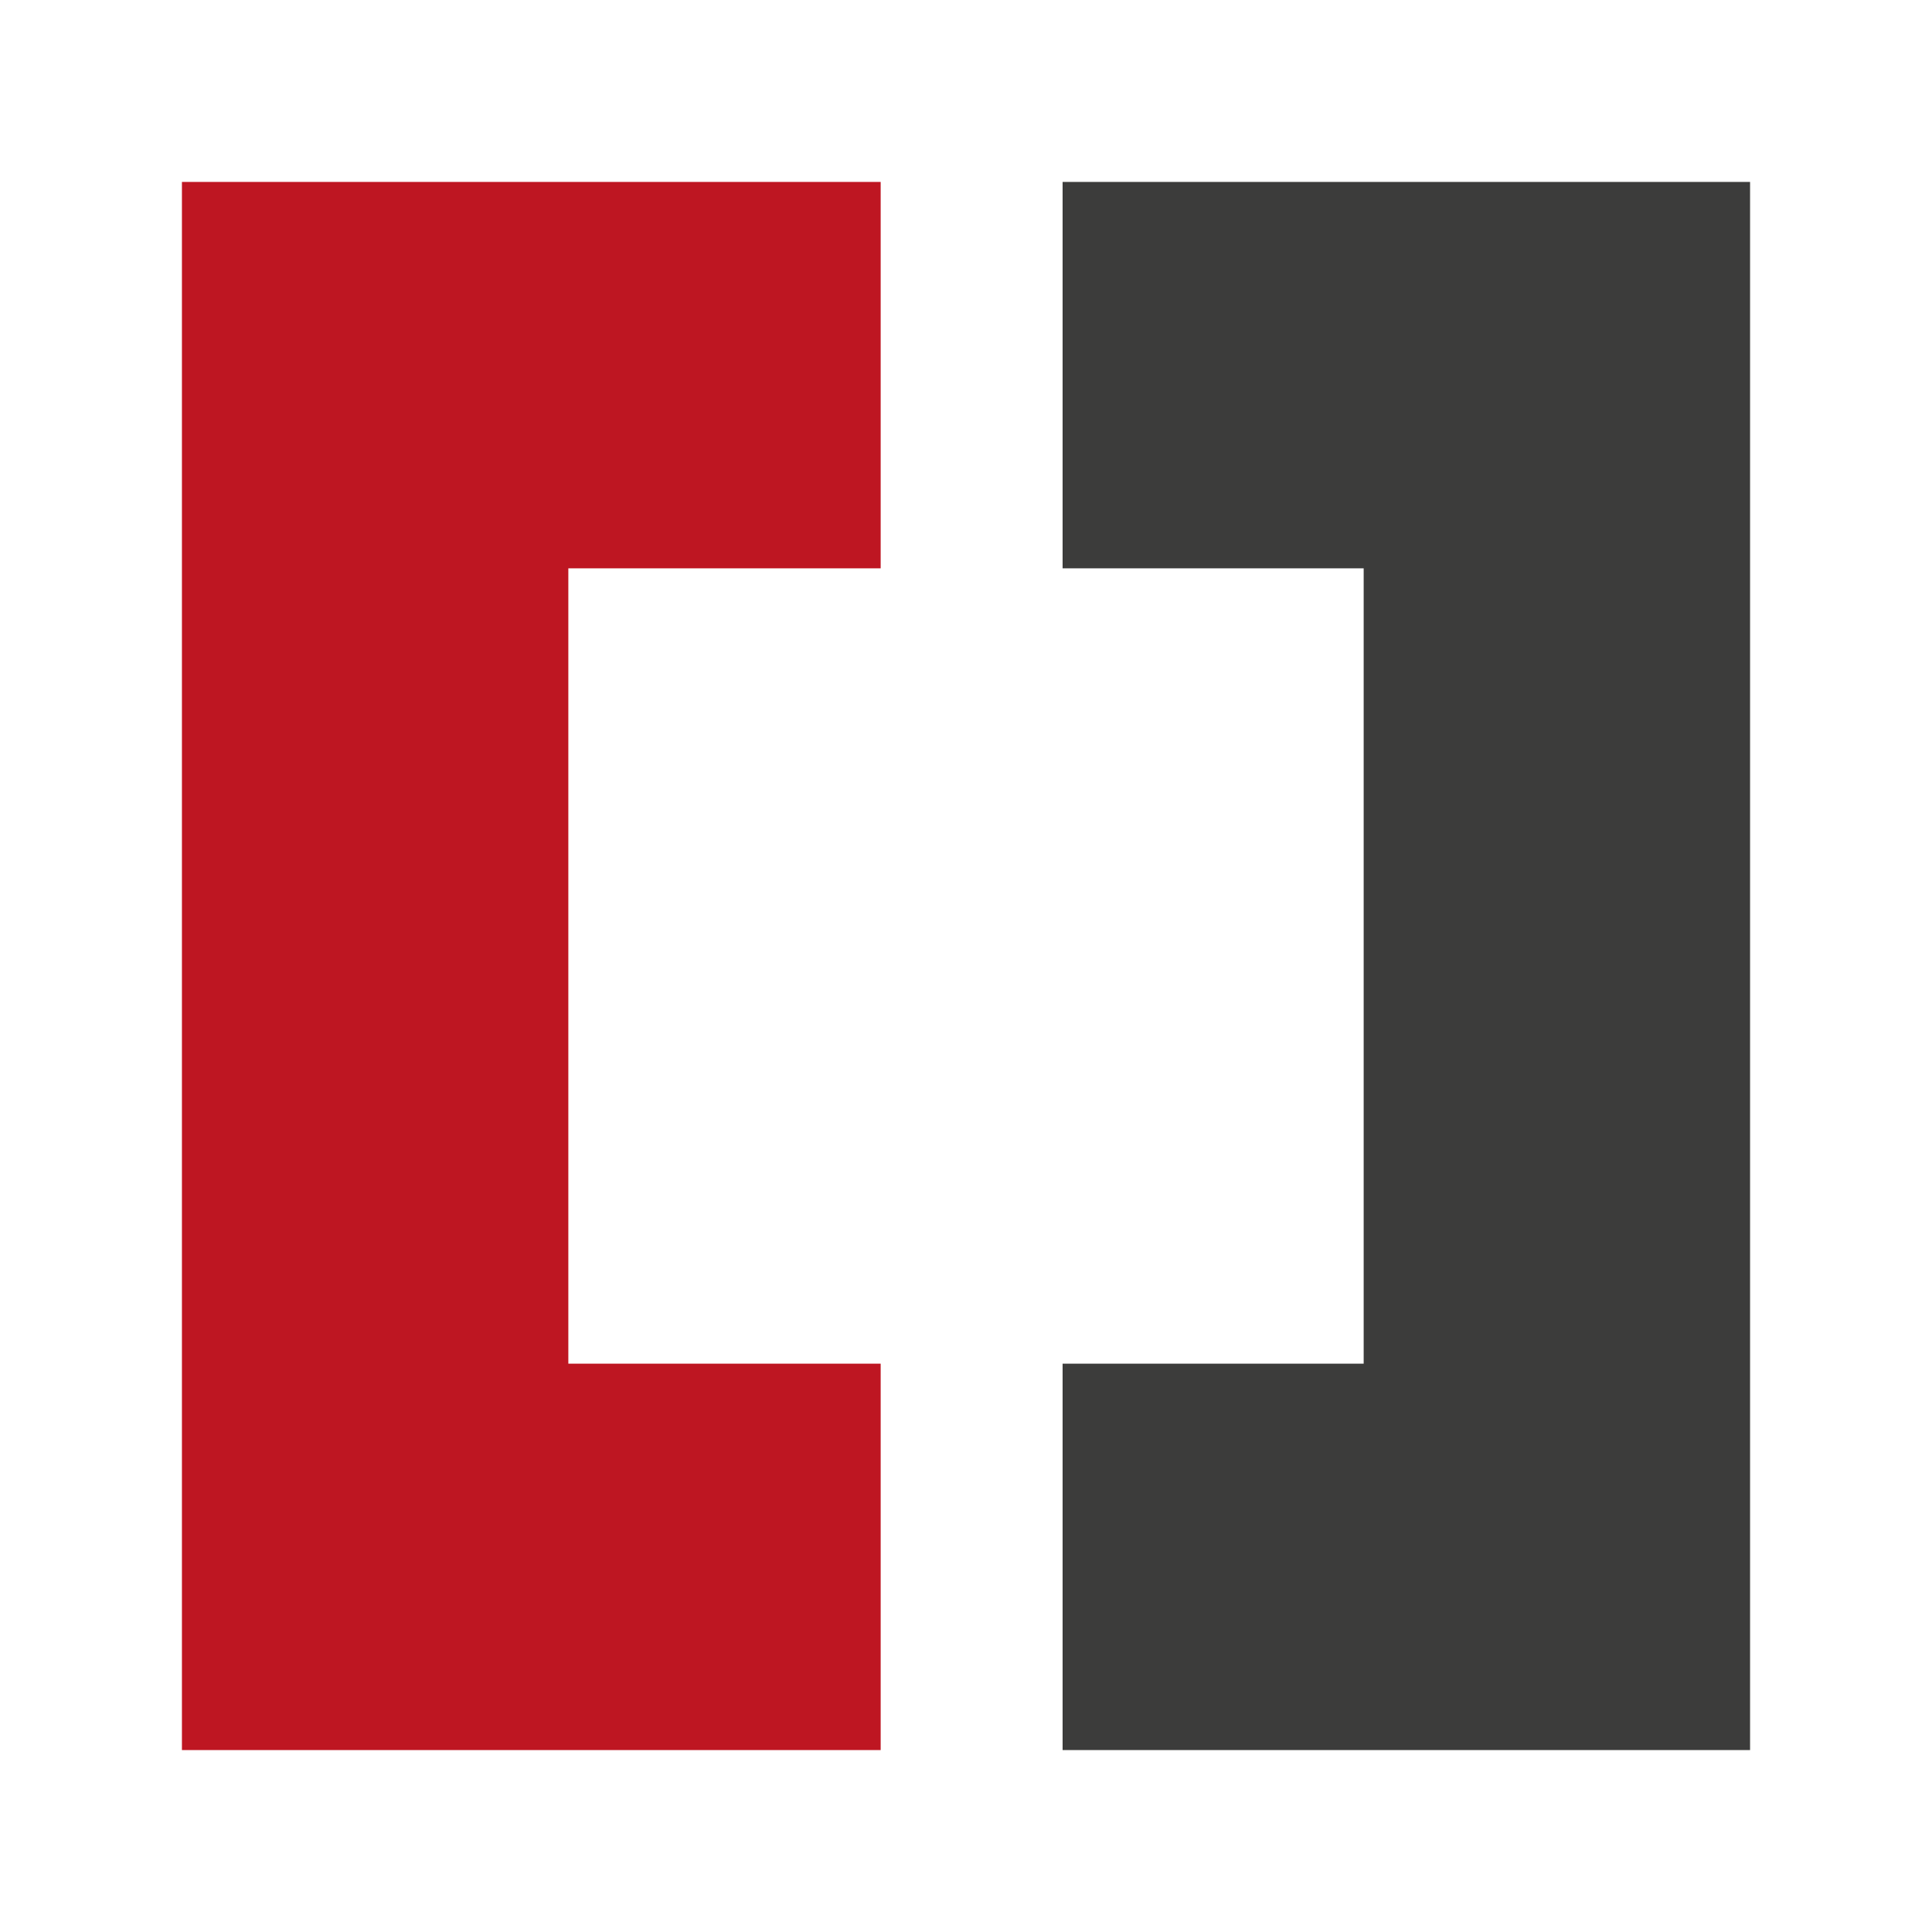 <?xml version="1.0" encoding="utf-8"?>
<!-- Generator: Adobe Illustrator 23.0.2, SVG Export Plug-In . SVG Version: 6.00 Build 0)  -->
<svg version="1.1" id="Слой_1" xmlns="http://www.w3.org/2000/svg" xmlns:xlink="http://www.w3.org/1999/xlink" x="0px" y="0px"
	 viewBox="0 0 120 120" style="enable-background:new 0 0 120 120;" xml:space="preserve">
<style type="text/css">
	.st0{fill:#3C3C3B;}
	.st1{fill:#BE1622;}
</style>
<polygon class="st0" points="108.7,11.3 66,11.3 66,35.3 84.7,35.3 84.7,84.7 66,84.7 66,108.7 108.7,108.7 "/>
<polygon class="st1" points="35.3,84.7 35.3,35.3 54.7,35.3 54.7,11.3 11.3,11.3 11.3,108.7 54.7,108.7 54.7,84.7 "/>
</svg>
